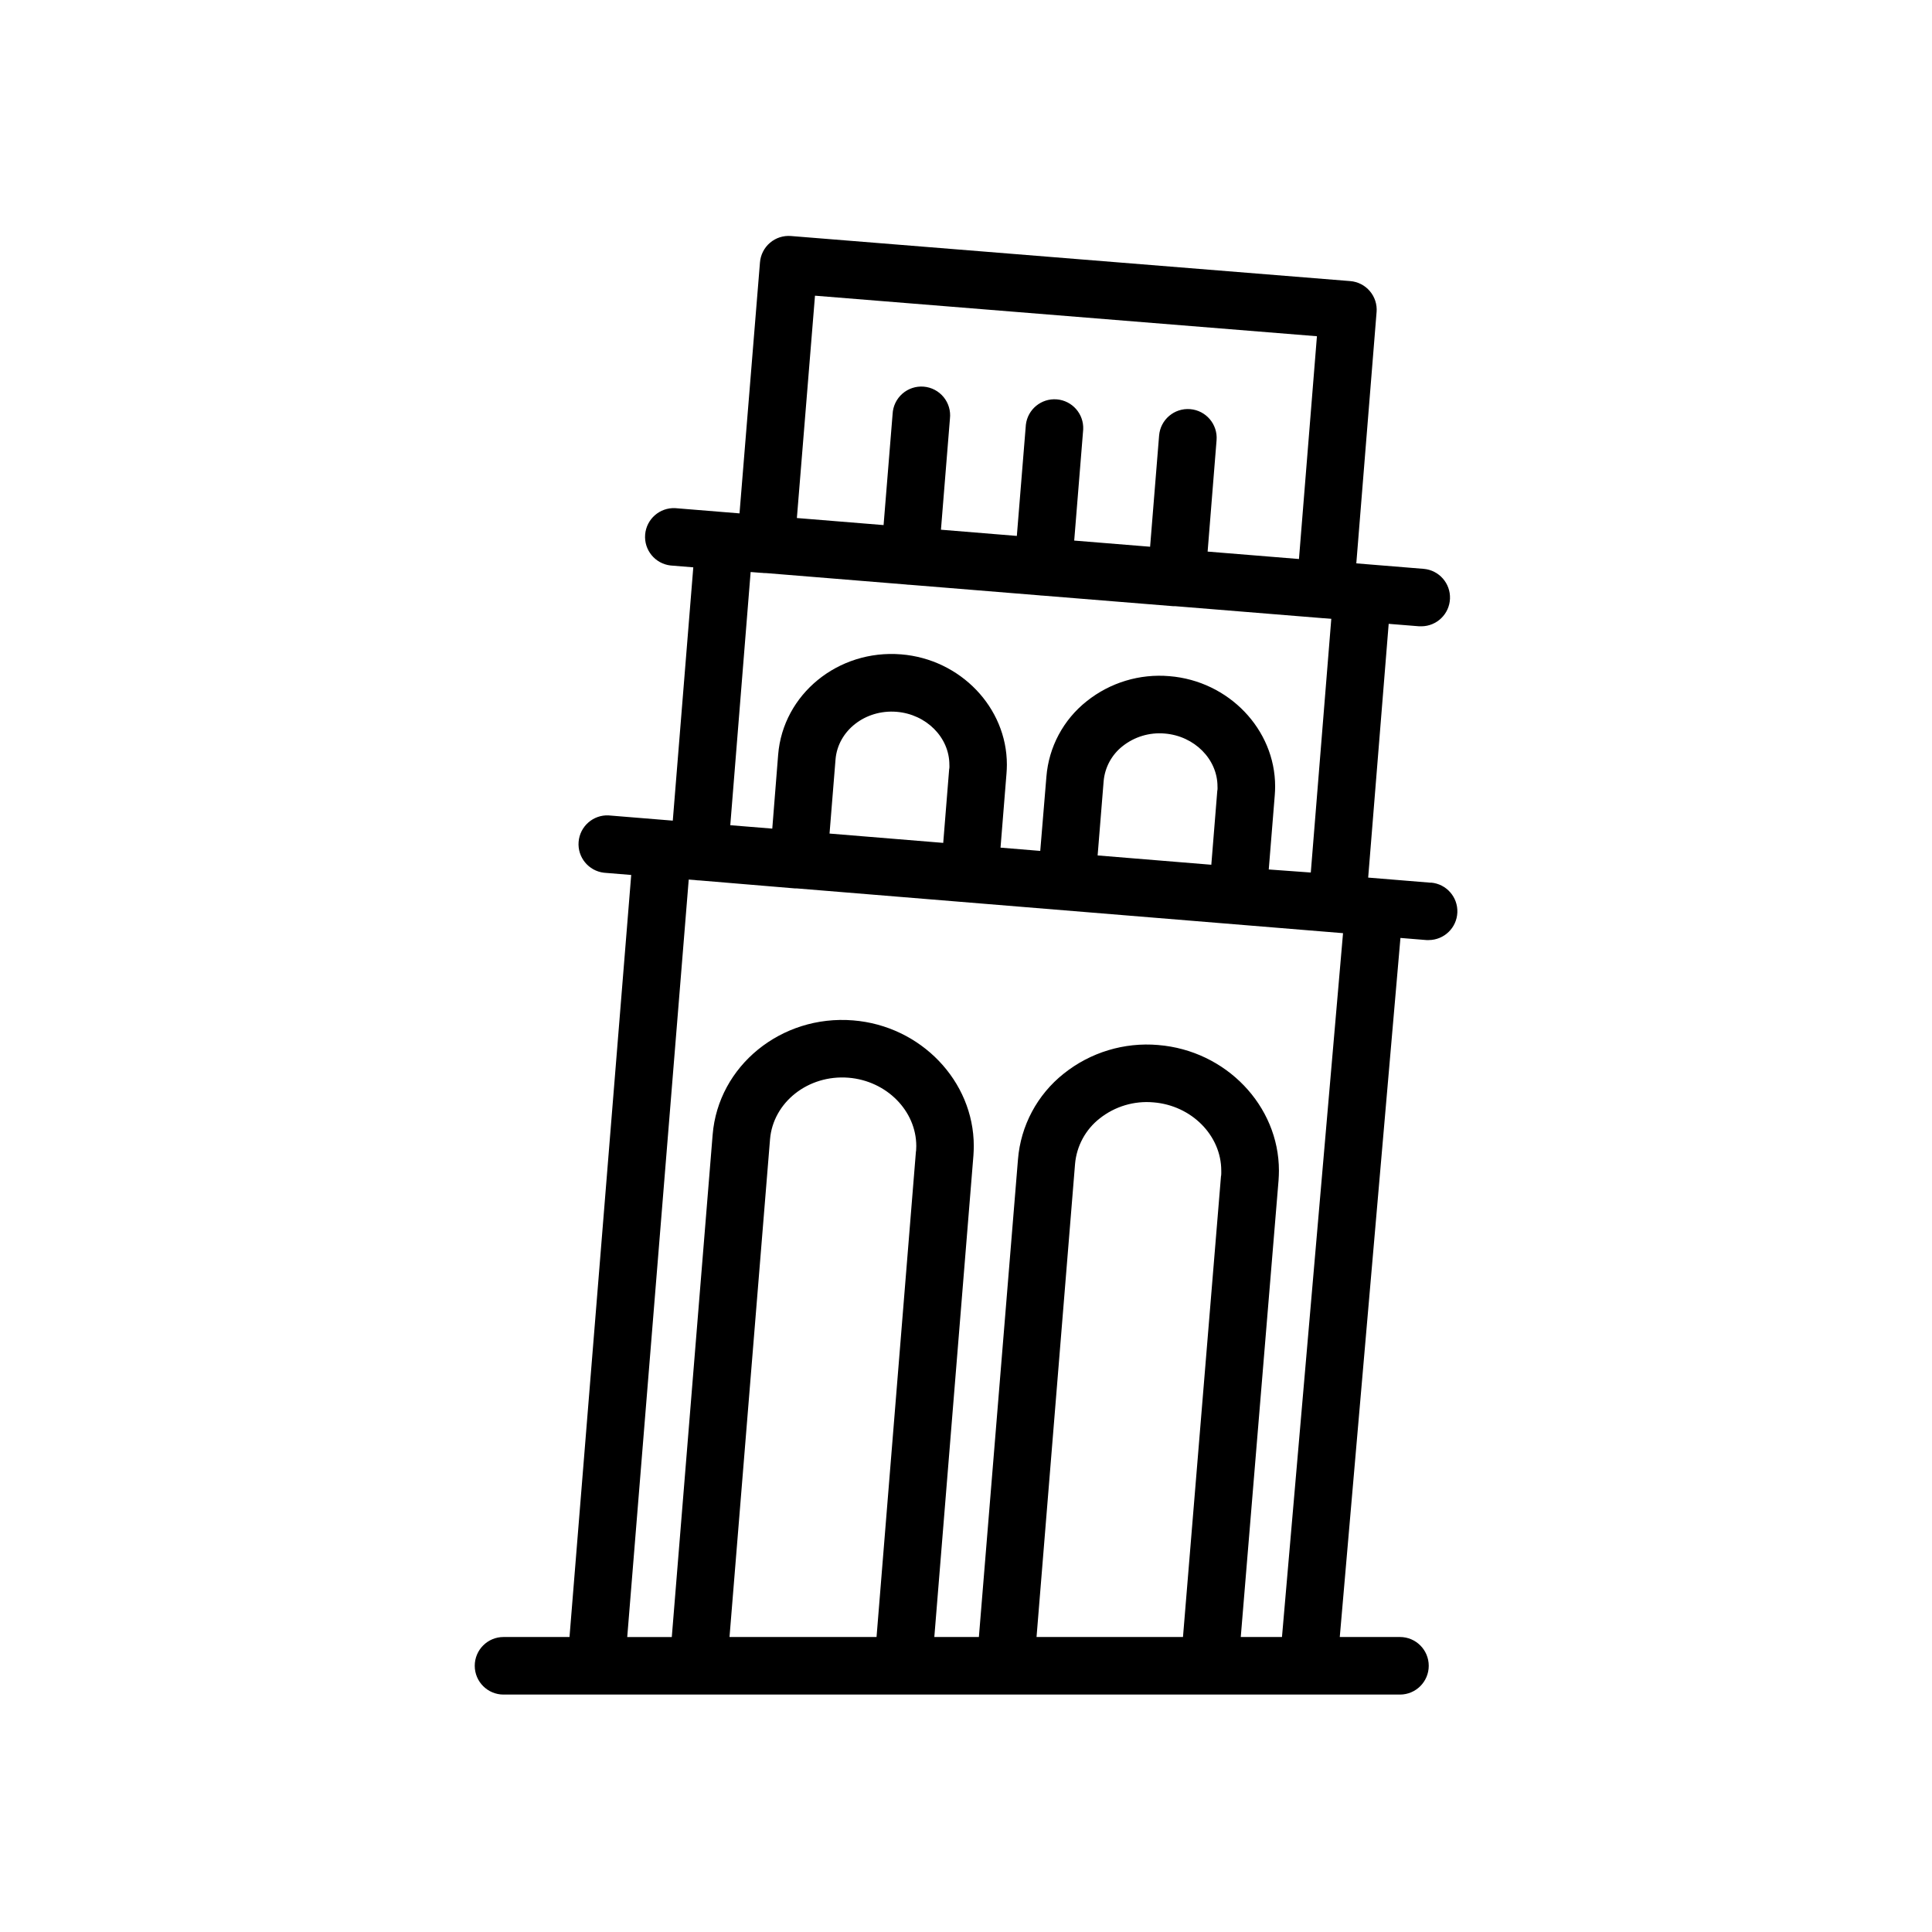 <?xml version="1.0" encoding="UTF-8"?>
<!-- Uploaded to: ICON Repo, www.iconrepo.com, Generator: ICON Repo Mixer Tools -->
<svg fill="#000000" width="800px" height="800px" version="1.1" viewBox="144 144 512 512" xmlns="http://www.w3.org/2000/svg">
 <path d="m523.19 377.93-16.609-1.359 5.434-67.246 8.059 0.648h0.629l-0.004 0.004c4.07-0.031 7.398-3.254 7.562-7.32 0.164-4.066-2.898-7.547-6.953-7.902l-17.871-1.457 5.371-66.598h0.004c0.164-2.016-0.48-4.012-1.793-5.551-1.309-1.539-3.176-2.496-5.191-2.656l-148.22-11.945c-2.016-0.164-4.012 0.48-5.551 1.793-1.539 1.309-2.492 3.18-2.656 5.195l-5.422 66.516-17.043-1.387c-4.106-0.195-7.629 2.898-7.965 6.996-0.336 4.102 2.641 7.727 6.727 8.199l6.031 0.492-5.434 67.129-16.992-1.387v-0.004c-4.106-0.195-7.629 2.898-7.965 7-0.336 4.098 2.641 7.723 6.727 8.195l7.211 0.59-16.352 201.95h-17.488c-4.211 0-7.625 3.414-7.625 7.629 0 4.211 3.414 7.625 7.625 7.625h237.57c4.211 0 7.625-3.414 7.625-7.625 0-4.215-3.414-7.629-7.625-7.629h-15.953l16.078-185.26 6.887 0.562h0.629 0.004c4.07-0.031 7.398-3.254 7.562-7.32 0.164-4.066-2.898-7.547-6.953-7.902zm-163.21-155.57 133.02 10.746-4.762 59.039-24.207-1.969 2.371-29.52c0.34-4.203-2.793-7.891-7-8.23-4.207-0.34-7.891 2.797-8.23 7.004l-2.383 29.461-20.113-1.633 2.383-29.453c0.195-4.109-2.898-7.633-6.996-7.969-4.102-0.332-7.727 2.644-8.199 6.727l-2.391 29.461-20.113-1.645 2.383-29.441v0.004c0.238-2.055-0.371-4.117-1.68-5.711-1.312-1.598-3.215-2.598-5.277-2.766-2.059-0.168-4.098 0.508-5.652 1.871-1.551 1.363-2.484 3.301-2.586 5.363l-2.391 29.453-22.977-1.871zm-17.055 73.23 2.734 0.215h0.199c0.387 0.059 0.777 0.082 1.172 0.07l36.988 3.012c0.375 0.055 0.75 0.082 1.129 0.09l34.195 2.785v-0.004c0.359 0.051 0.719 0.082 1.082 0.09l34.441 2.793h0.543l39.145 3.18h0.129l2.125 0.168-5.434 67.238-11.141-0.809 1.594-19.68c0.059-0.746 0.098-1.516 0.098-2.332 0-15.113-12.309-27.945-28.004-29.215-7.894-0.684-15.746 1.695-21.934 6.641-6.18 4.891-10.051 12.129-10.676 19.984l-1.633 19.684-10.527-0.867 1.586-19.68c0.059-0.738 0.098-1.523 0.098-2.332 0-15.105-12.309-27.938-28.004-29.207-16.727-1.359-31.312 10.578-32.609 26.566l-1.559 19.613-11.129-0.906zm123.68 57.84-1.594 19.738-30.129-2.469 1.594-19.68c0.32-3.66 2.144-7.023 5.035-9.289 3.156-2.496 7.144-3.688 11.152-3.336 7.871 0.641 13.984 6.801 13.984 14.023 0.027 0.352 0.016 0.656-0.012 1.012zm-71.055-5.738-1.586 19.68-30.129-2.469 1.586-19.621c0.621-7.644 7.871-13.312 16.188-12.645 7.871 0.641 13.984 6.789 13.984 14.012 0.027 0.348 0.016 0.691-0.012 1.043zm-8.809 101.35-10.449 128.78h-38.965l10.734-131.86c0.797-9.84 10.125-17.219 20.812-16.355 10.066 0.816 17.949 8.766 17.949 18.105 0 0.414-0.02 0.879-0.051 1.352zm80.844 6.535-10.082 122.24h-38.809l10.203-125.34v0.004c0.406-4.758 2.769-9.129 6.523-12.074 4.031-3.199 9.141-4.731 14.27-4.269 10.078 0.816 17.957 8.766 17.957 18.105 0.02 0.43 0 0.863-0.027 1.355zm16.152 122.24h-10.922l10.016-121.03c0.059-0.906 0.098-1.742 0.098-2.547 0-17.219-14.043-31.844-31.98-33.297v-0.004c-9.02-0.777-17.992 1.941-25.062 7.598-7.008 5.566-11.395 13.789-12.113 22.711l-10.359 126.57h-11.809l10.359-127.57c0.059-0.906 0.098-1.73 0.098-2.539 0-17.23-14.051-31.863-31.98-33.297-19.051-1.535-35.75 12.062-37.227 30.309l-10.824 133.11h-11.809l16.297-200.74 1.652 0.129h0.004c0.383 0.059 0.773 0.094 1.16 0.098l25.398 2.125h0.473l144.71 11.855z"/>
</svg>